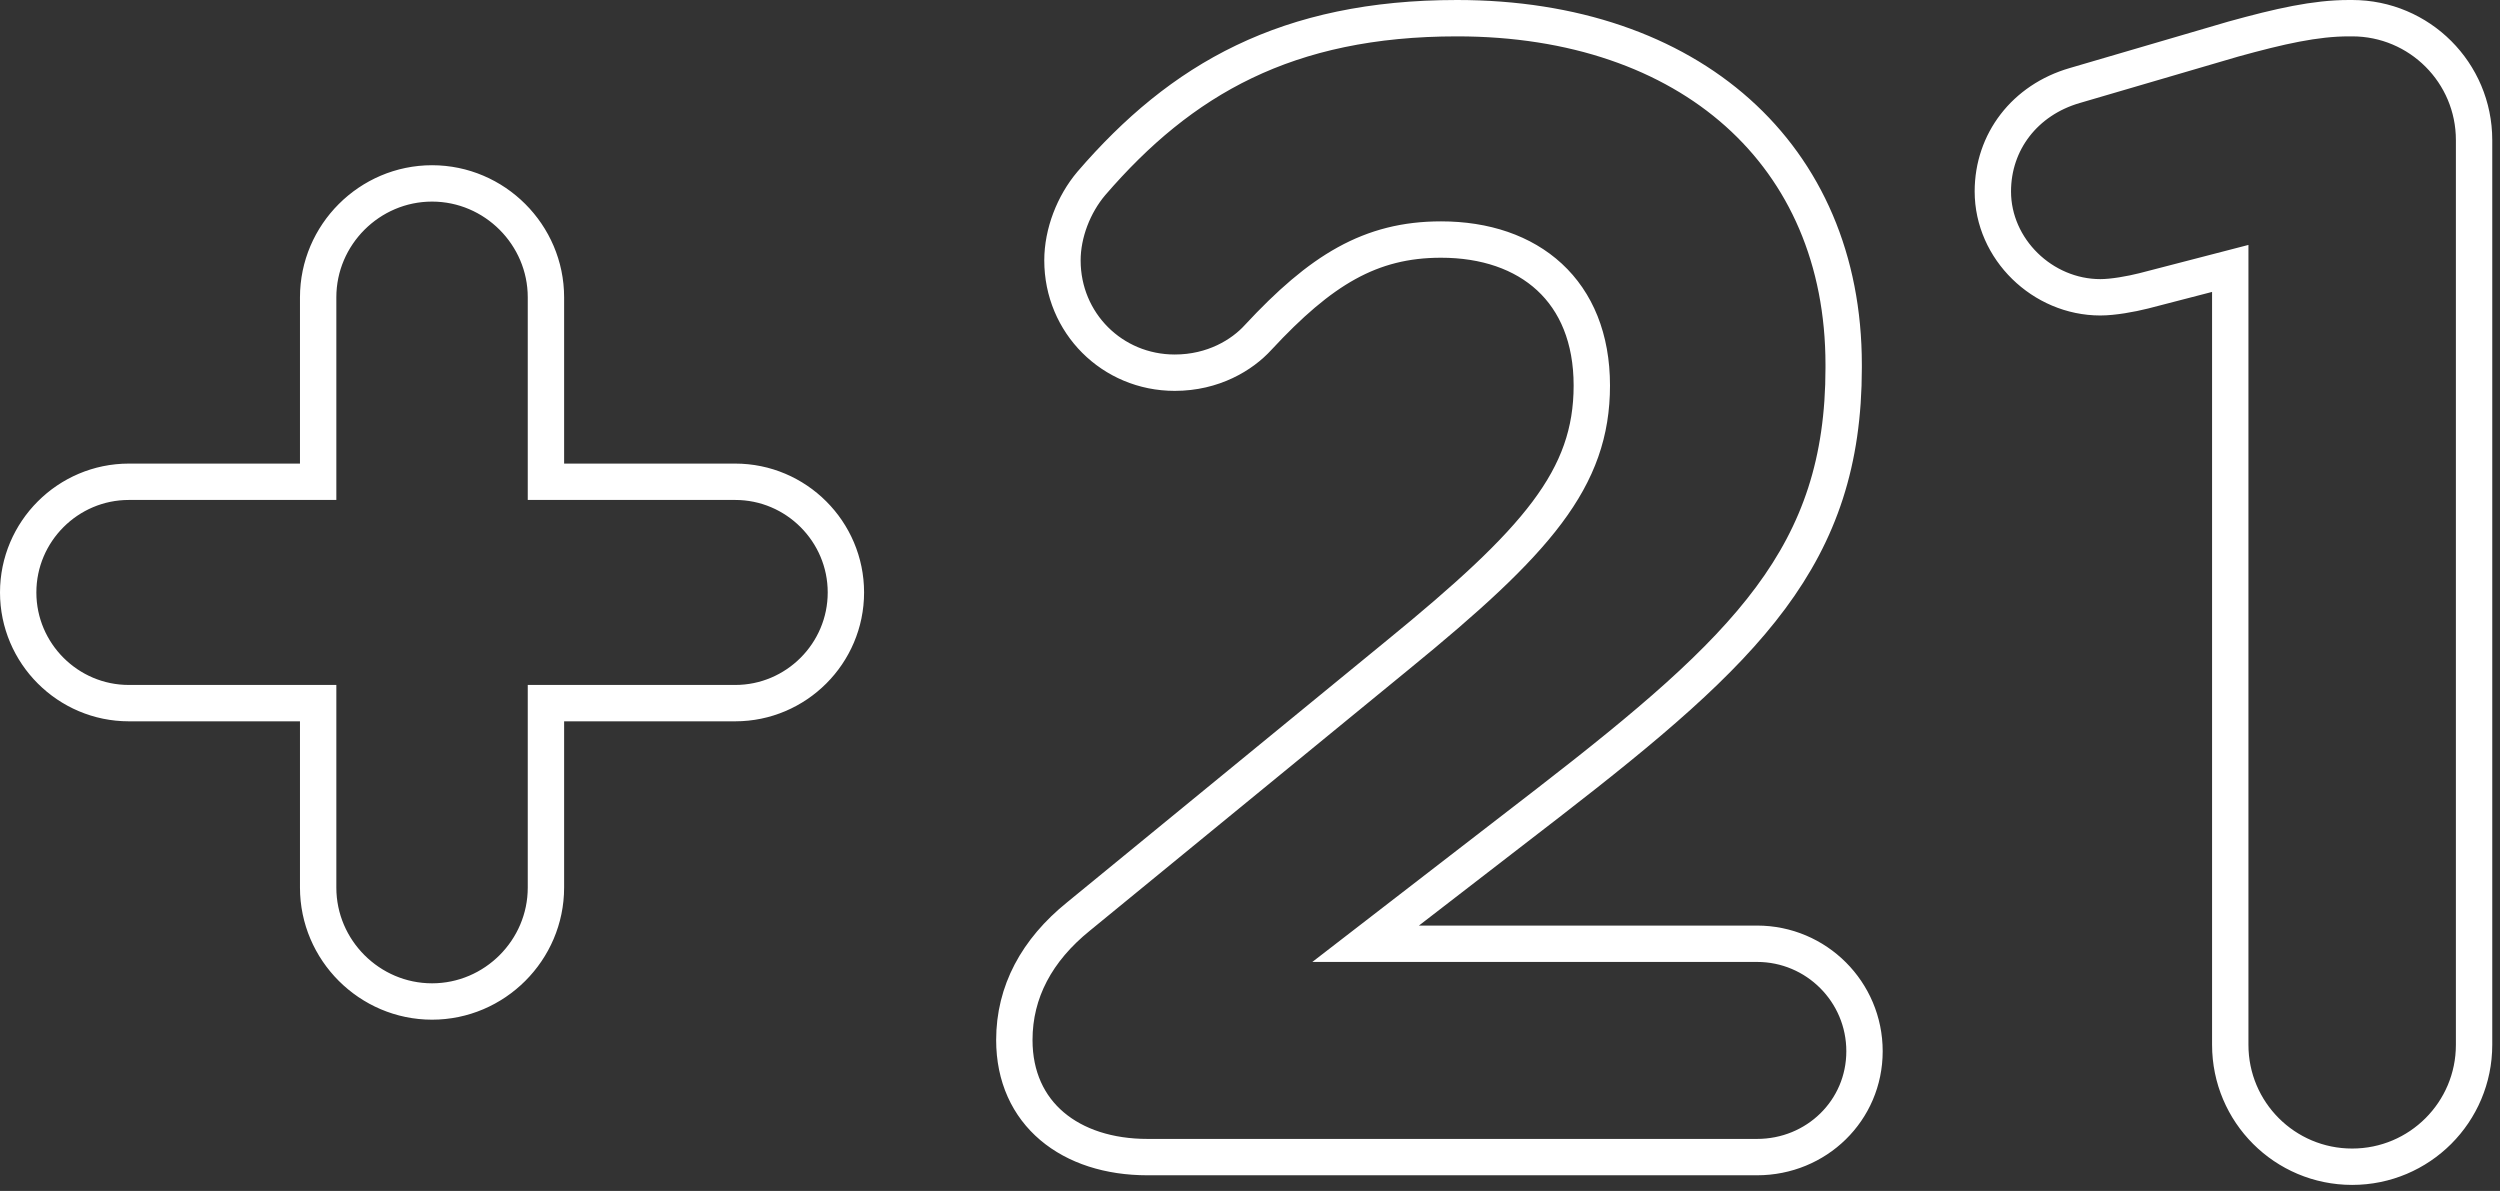 <?xml version="1.0" encoding="UTF-8" standalone="no"?>
<svg width="275px" height="131px" viewBox="0 0 275 131" version="1.1" xmlns="http://www.w3.org/2000/svg" xmlns:xlink="http://www.w3.org/1999/xlink">
    <rect x="0" y="0" width="275" height="131" fill="#333333" stroke="none"/>
    <!-- Generator: Sketch 48.2 (47327) - http://www.bohemiancoding.com/sketch -->
    <title>+21</title>
    <desc>Created with Sketch.</desc>
    <defs></defs>
    <g id="abh-laasociacion" stroke="none" stroke-width="1" fill="none" fill-rule="evenodd" transform="translate(-824, -4078)">
        <path d="M858.997,4175.637 L858.997,4155.345 L838.175,4155.345 C831.47,4155.345 826,4149.875 826,4143.17 C826,4136.465 831.47,4130.995 838.175,4130.995 L858.997,4130.995 L858.997,4110.703 C858.997,4103.821 864.643,4098.175 871.525,4098.175 C878.406,4098.175 884.053,4103.821 884.053,4110.703 L884.053,4130.995 L904.874,4130.995 C911.579,4130.995 917.049,4136.465 917.049,4143.17 C917.049,4149.875 911.579,4155.345 904.874,4155.345 L884.053,4155.345 L884.053,4175.637 C884.053,4182.519 878.406,4188.165 871.525,4188.165 C864.643,4188.165 858.997,4182.519 858.997,4175.637 Z M935.577,4192.4 C935.577,4187.106 938.047,4182.519 942.635,4178.813 L977.749,4150.052 C993.1,4137.523 999.1,4130.642 999.1,4120.408 C999.1,4109.997 992.218,4104.35 982.513,4104.35 C974.749,4104.35 969.279,4107.703 962.398,4115.114 C960.633,4117.055 957.457,4118.996 953.222,4118.996 C946.34,4118.996 940.87,4113.526 940.87,4106.644 C940.87,4103.645 942.106,4100.468 944.047,4098.175 C953.928,4086.705 965.574,4080 984.278,4080 C1009.863,4080 1026.803,4094.998 1026.803,4118.114 L1026.803,4118.467 C1026.803,4139.111 1016.215,4149.346 994.335,4166.285 L974.22,4181.813 L1017.274,4181.813 C1023.803,4181.813 1029.096,4187.106 1029.096,4193.635 C1029.096,4200.164 1023.803,4205.281 1017.274,4205.281 L950.222,4205.281 C941.753,4205.281 935.577,4200.517 935.577,4192.4 Z M1069.328,4192.929 L1069.328,4107.527 L1059.799,4109.997 C1058.388,4110.35 1056.447,4110.703 1055.035,4110.703 C1048.683,4110.703 1043.213,4105.409 1043.213,4099.057 C1043.213,4093.587 1046.742,4088.999 1052.212,4087.411 L1069.68,4082.294 C1074.798,4080.882 1078.68,4080 1082.385,4080 L1082.738,4080 C1090.149,4080 1096.148,4085.999 1096.148,4093.41 L1096.148,4192.929 C1096.148,4200.34 1090.149,4206.34 1082.738,4206.34 C1075.327,4206.34 1069.328,4200.34 1069.328,4192.929 Z" id="+21" stroke="#FFFFFF" stroke-width="4"></path>
    </g>
</svg>